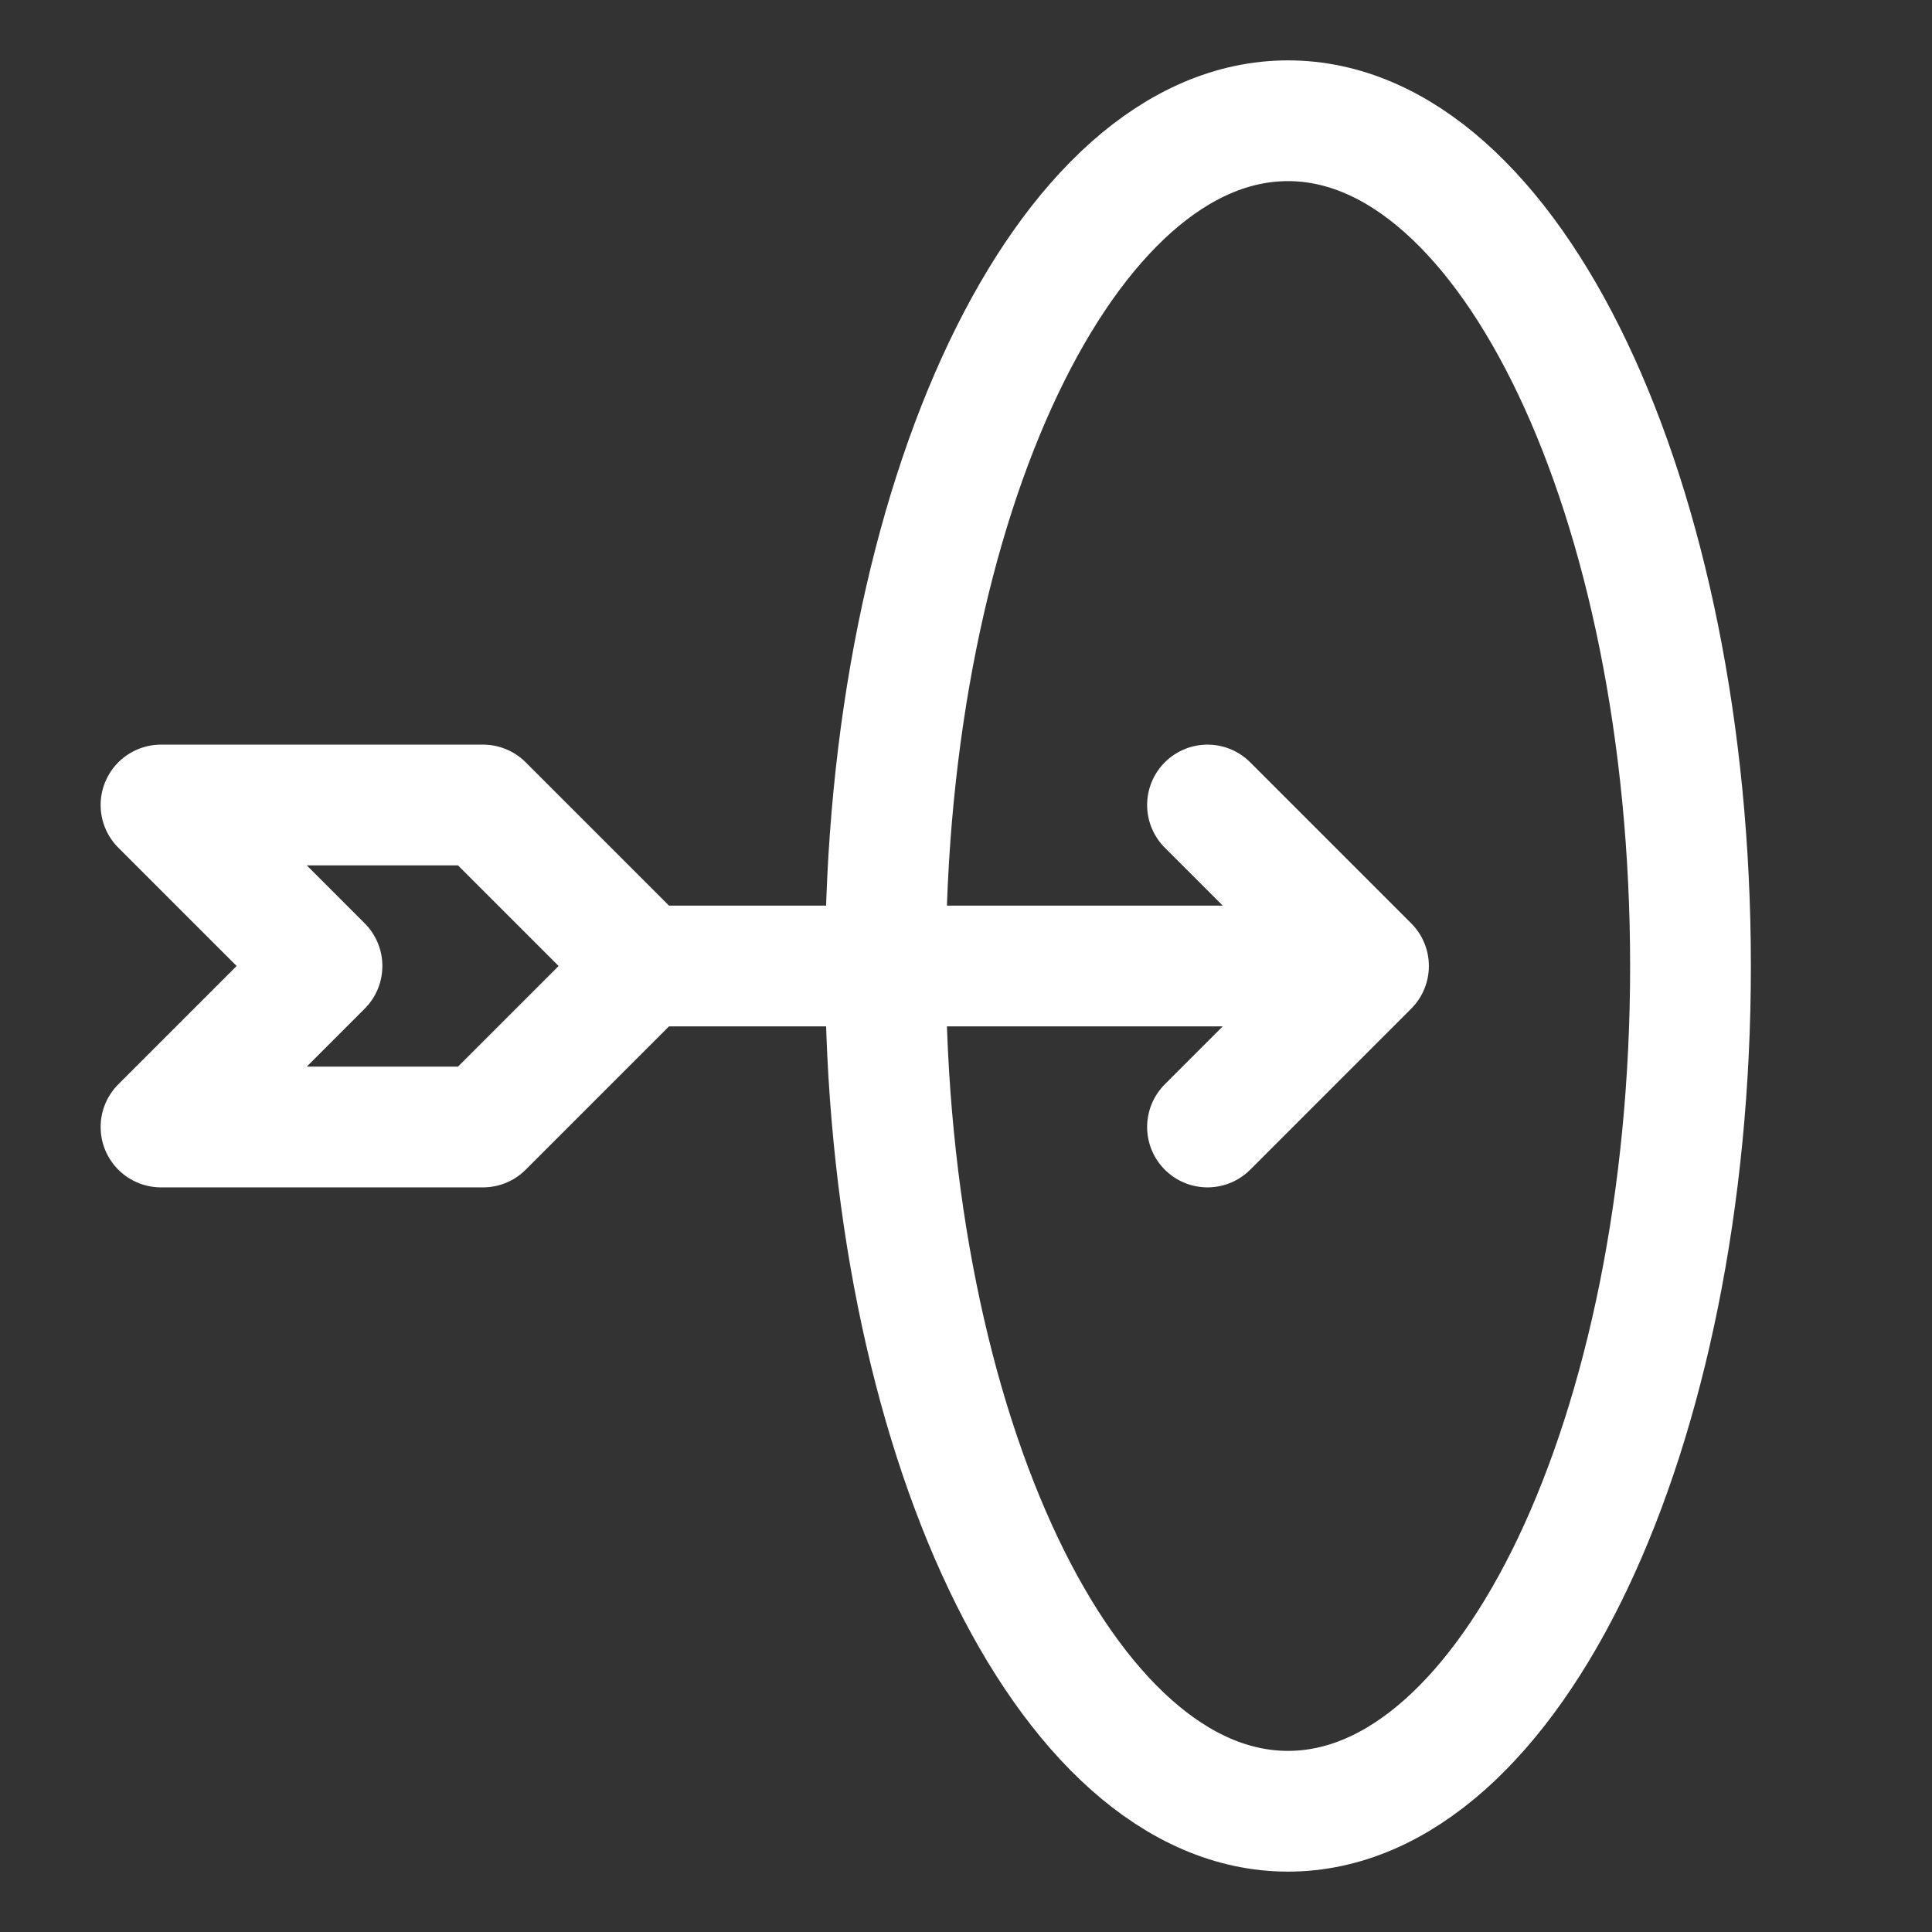 
<svg xmlns="http://www.w3.org/2000/svg" width="48" height="48" fill="none"><rect width="100%" height="100%" fill="#333333" stroke="none"/><path stroke="#fff" stroke-linecap="round" stroke-linejoin="round" stroke-width="3" d="M16 24h18m-18 0-4-4H4l4 4-4 4h8l4-4zm18 0-4-4m4 4-4 4m2 17c5.523 0 10-9.402 10-21S37.523 3 32 3s-10 9.402-10 21 4.477 21 10 21z"/></svg>